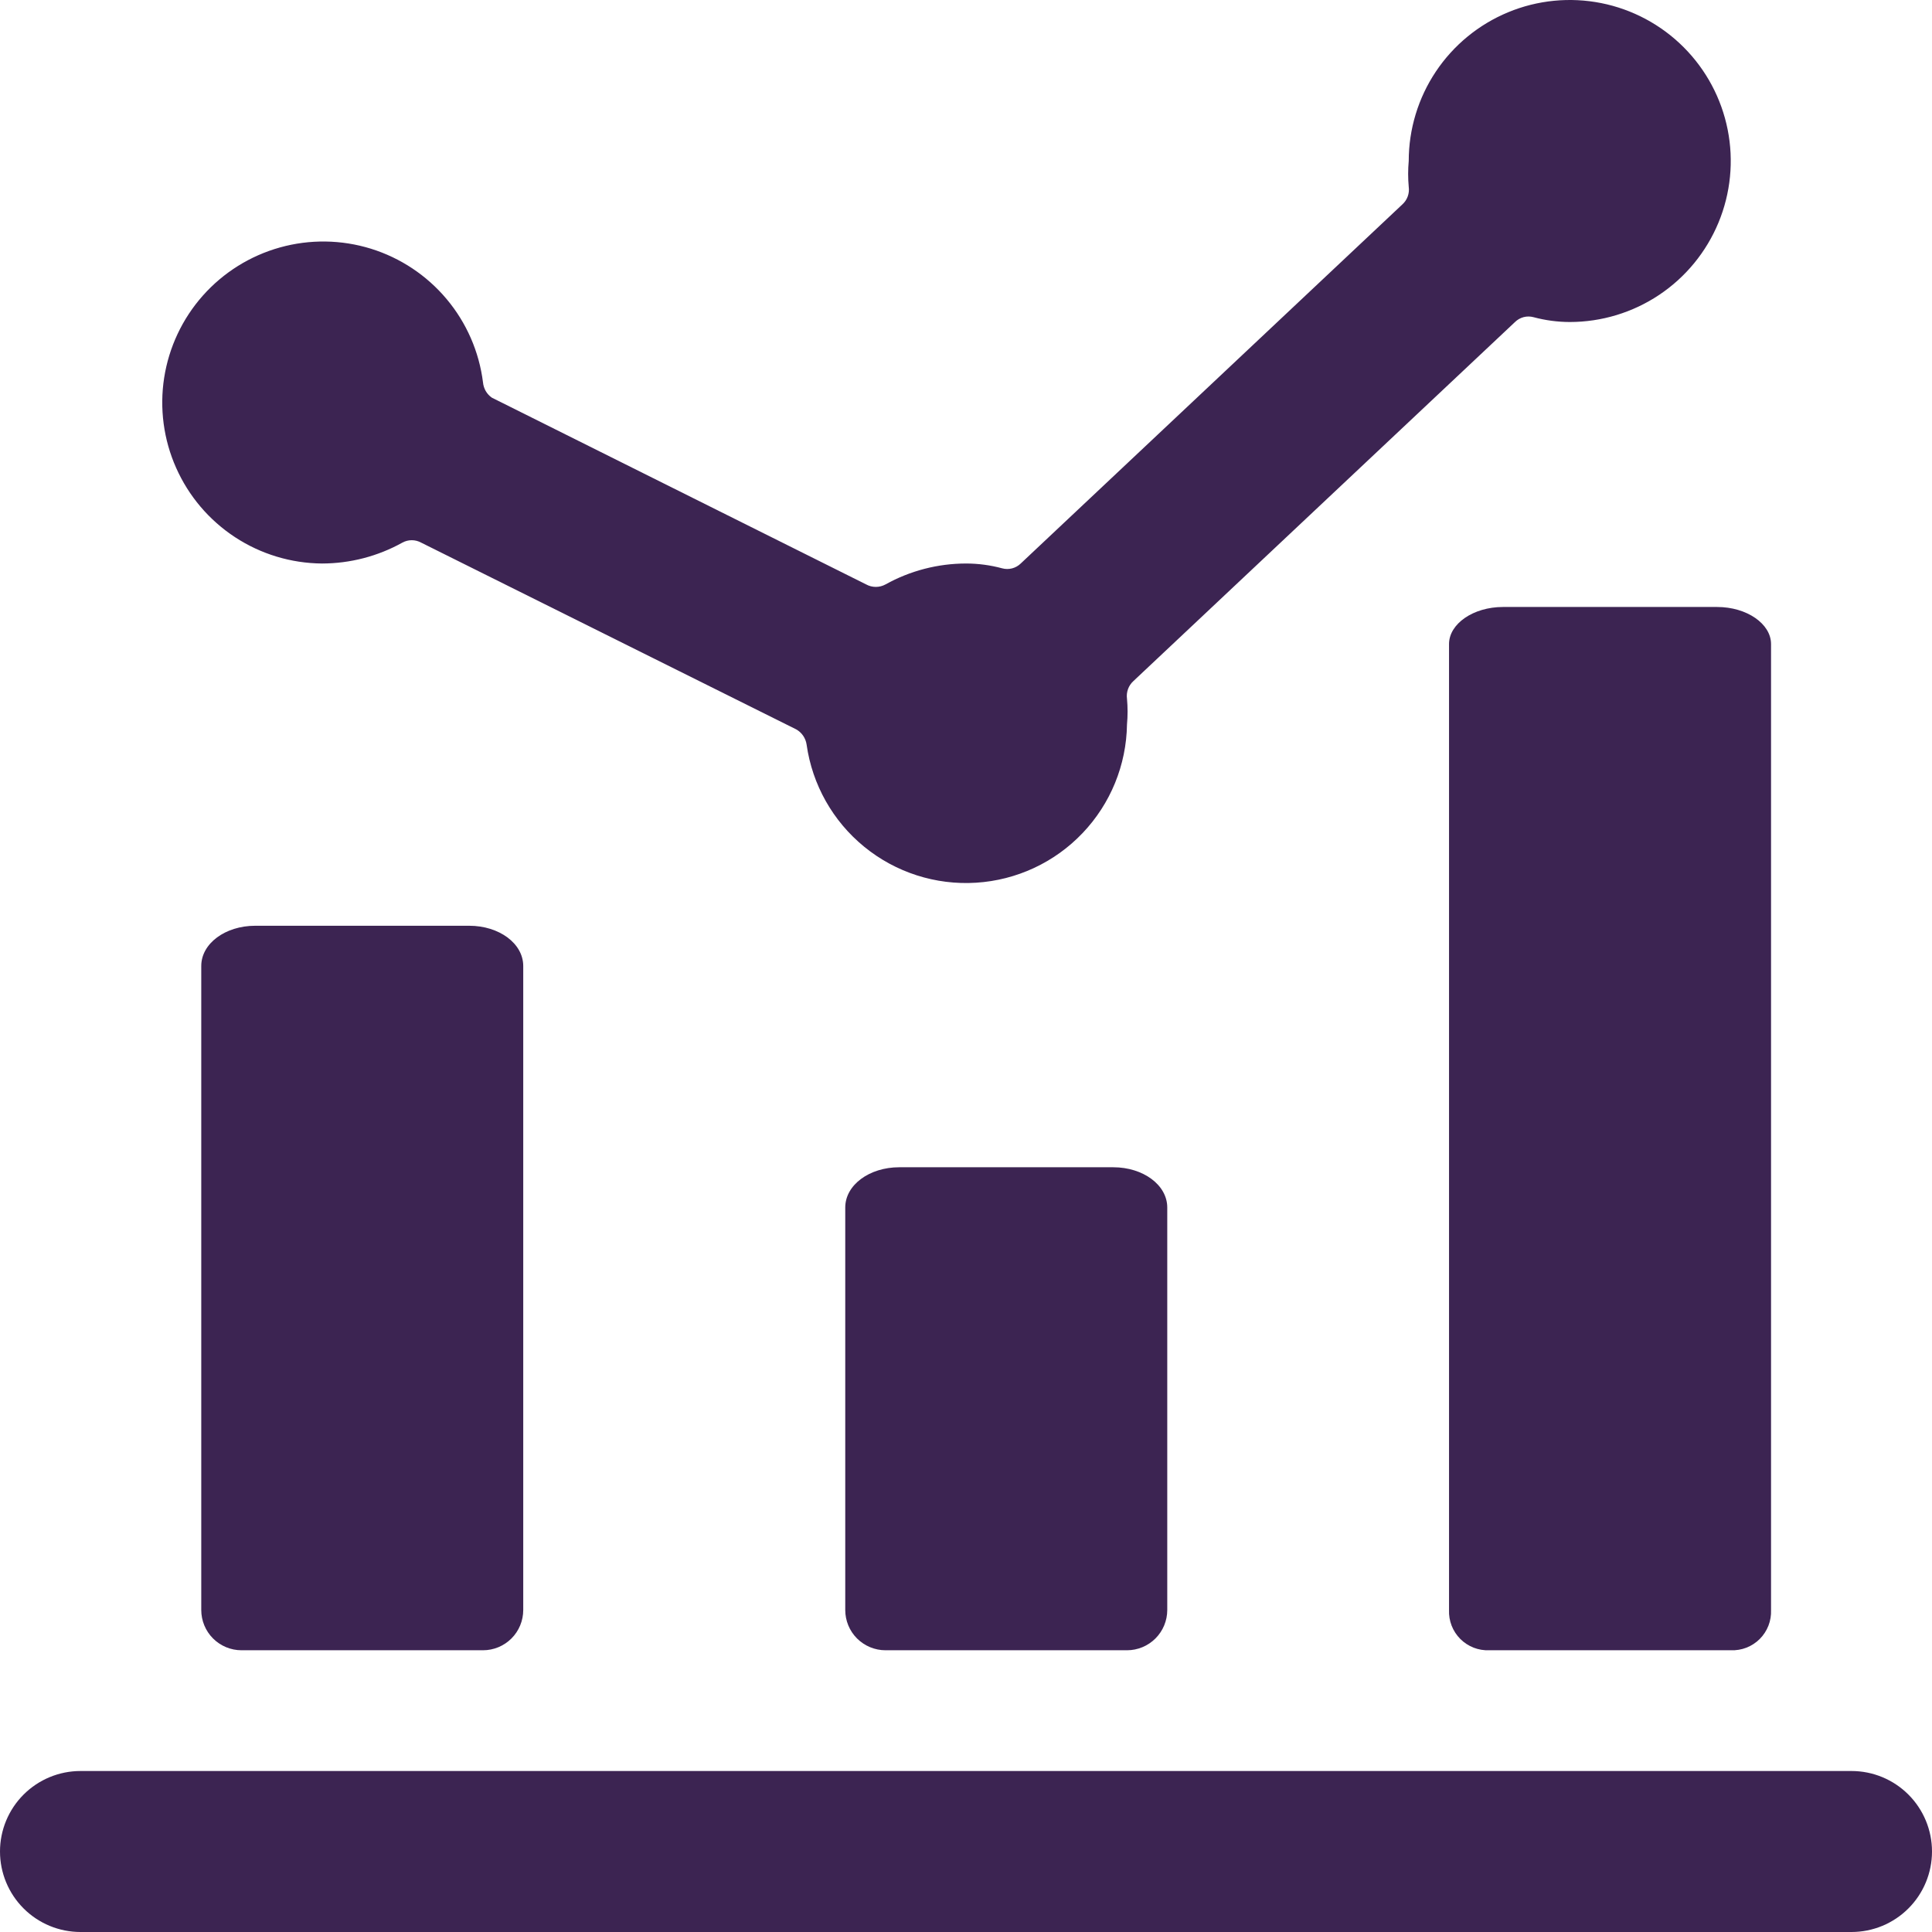 <svg width="64" height="64" viewBox="0 0 64 64" fill="none" xmlns="http://www.w3.org/2000/svg">
<g clip-path="url(#clip0_346_1465)">
<path d="M8.453 30.667C7.466 30.667 6.667 31.253 6.667 32V53.333C6.667 53.687 6.807 54.026 7.057 54.276C7.307 54.526 7.646 54.667 8 54.667H16C16.354 54.667 16.693 54.526 16.943 54.276C17.193 54.026 17.333 53.687 17.333 53.333V32C17.333 31.253 16.533 30.667 15.546 30.667H8.453Z" fill="#3C2452"/>
<path d="M29.787 38.667C28.8 38.667 28 39.253 28 40V53.333C28 53.687 28.14 54.026 28.39 54.276C28.641 54.526 28.98 54.667 29.333 54.667H37.333C37.687 54.667 38.026 54.526 38.276 54.276C38.526 54.026 38.667 53.687 38.667 53.333V40C38.667 39.253 37.867 38.667 36.88 38.667H29.787Z" fill="#3C2452"/>
<path d="M49.334 54.667H57.334C57.512 54.674 57.688 54.645 57.853 54.581C58.019 54.516 58.169 54.418 58.294 54.293C58.419 54.168 58.517 54.018 58.582 53.852C58.646 53.687 58.675 53.511 58.668 53.334V21.334C58.668 20.667 57.868 20.107 56.881 20.107H49.788C48.801 20.107 48.001 20.667 48.001 21.334V53.334C47.994 53.511 48.023 53.687 48.087 53.852C48.152 54.018 48.25 54.168 48.375 54.293C48.5 54.418 48.65 54.516 48.816 54.581C48.981 54.645 49.157 54.674 49.334 54.667Z" fill="#3C2452"/>
<path d="M61.333 58.667H2.667C1.959 58.667 1.281 58.948 0.781 59.448C0.281 59.948 0 60.626 0 61.333C0 62.041 0.281 62.719 0.781 63.219C1.281 63.719 1.959 64 2.667 64H61.333C62.041 64 62.719 63.719 63.219 63.219C63.719 62.719 64 62.041 64 61.333C64 60.626 63.719 59.948 63.219 59.448C62.719 58.948 62.041 58.667 61.333 58.667Z" fill="#3C2452"/>
<path d="M50.8 10.507C51.191 10.612 51.594 10.666 52 10.667C53.055 10.667 54.086 10.354 54.963 9.768C55.84 9.182 56.523 8.349 56.927 7.374C57.331 6.4 57.437 5.327 57.231 4.293C57.025 3.258 56.517 2.308 55.771 1.562C55.025 0.816 54.075 0.308 53.04 0.102C52.006 -0.103 50.933 0.002 49.959 0.406C48.984 0.81 48.151 1.493 47.565 2.37C46.979 3.247 46.666 4.279 46.666 5.333C46.64 5.617 46.64 5.903 46.666 6.187C46.681 6.294 46.67 6.404 46.633 6.507C46.596 6.609 46.534 6.7 46.453 6.773L33.813 18.667C33.734 18.744 33.635 18.8 33.528 18.828C33.42 18.856 33.307 18.856 33.2 18.827C32.809 18.721 32.405 18.667 32 18.667C31.067 18.668 30.149 18.906 29.333 19.36C29.235 19.414 29.125 19.442 29.013 19.442C28.901 19.442 28.791 19.414 28.693 19.36L16.293 13.173C16.21 13.115 16.141 13.04 16.09 12.953C16.04 12.865 16.009 12.767 16 12.667C15.872 11.65 15.454 10.692 14.795 9.907C14.137 9.122 13.266 8.543 12.288 8.239C11.309 7.936 10.264 7.921 9.277 8.196C8.29 8.471 7.403 9.024 6.722 9.79C6.041 10.556 5.596 11.502 5.438 12.514C5.281 13.527 5.418 14.563 5.835 15.499C6.251 16.436 6.928 17.232 7.784 17.794C8.641 18.356 9.642 18.659 10.666 18.667C11.6 18.666 12.518 18.427 13.333 17.973C13.427 17.922 13.533 17.895 13.64 17.895C13.747 17.895 13.852 17.922 13.947 17.973L26.373 24.16C26.466 24.212 26.546 24.285 26.606 24.373C26.666 24.461 26.705 24.561 26.72 24.667C26.908 25.996 27.591 27.205 28.632 28.053C29.672 28.901 30.995 29.326 32.335 29.241C33.675 29.157 34.934 28.571 35.86 27.599C36.787 26.628 37.313 25.342 37.333 24C37.359 23.716 37.359 23.43 37.333 23.147C37.318 23.039 37.33 22.929 37.367 22.827C37.404 22.725 37.466 22.633 37.547 22.56L50.187 10.667C50.266 10.589 50.364 10.534 50.472 10.505C50.58 10.477 50.693 10.478 50.8 10.507Z" fill="#3C2452"/>
</g>
<defs>
<clipPath id="clip0_346_1465">
<rect width="64" height="64" fill="white"/>
</clipPath>
</defs>
</svg>
